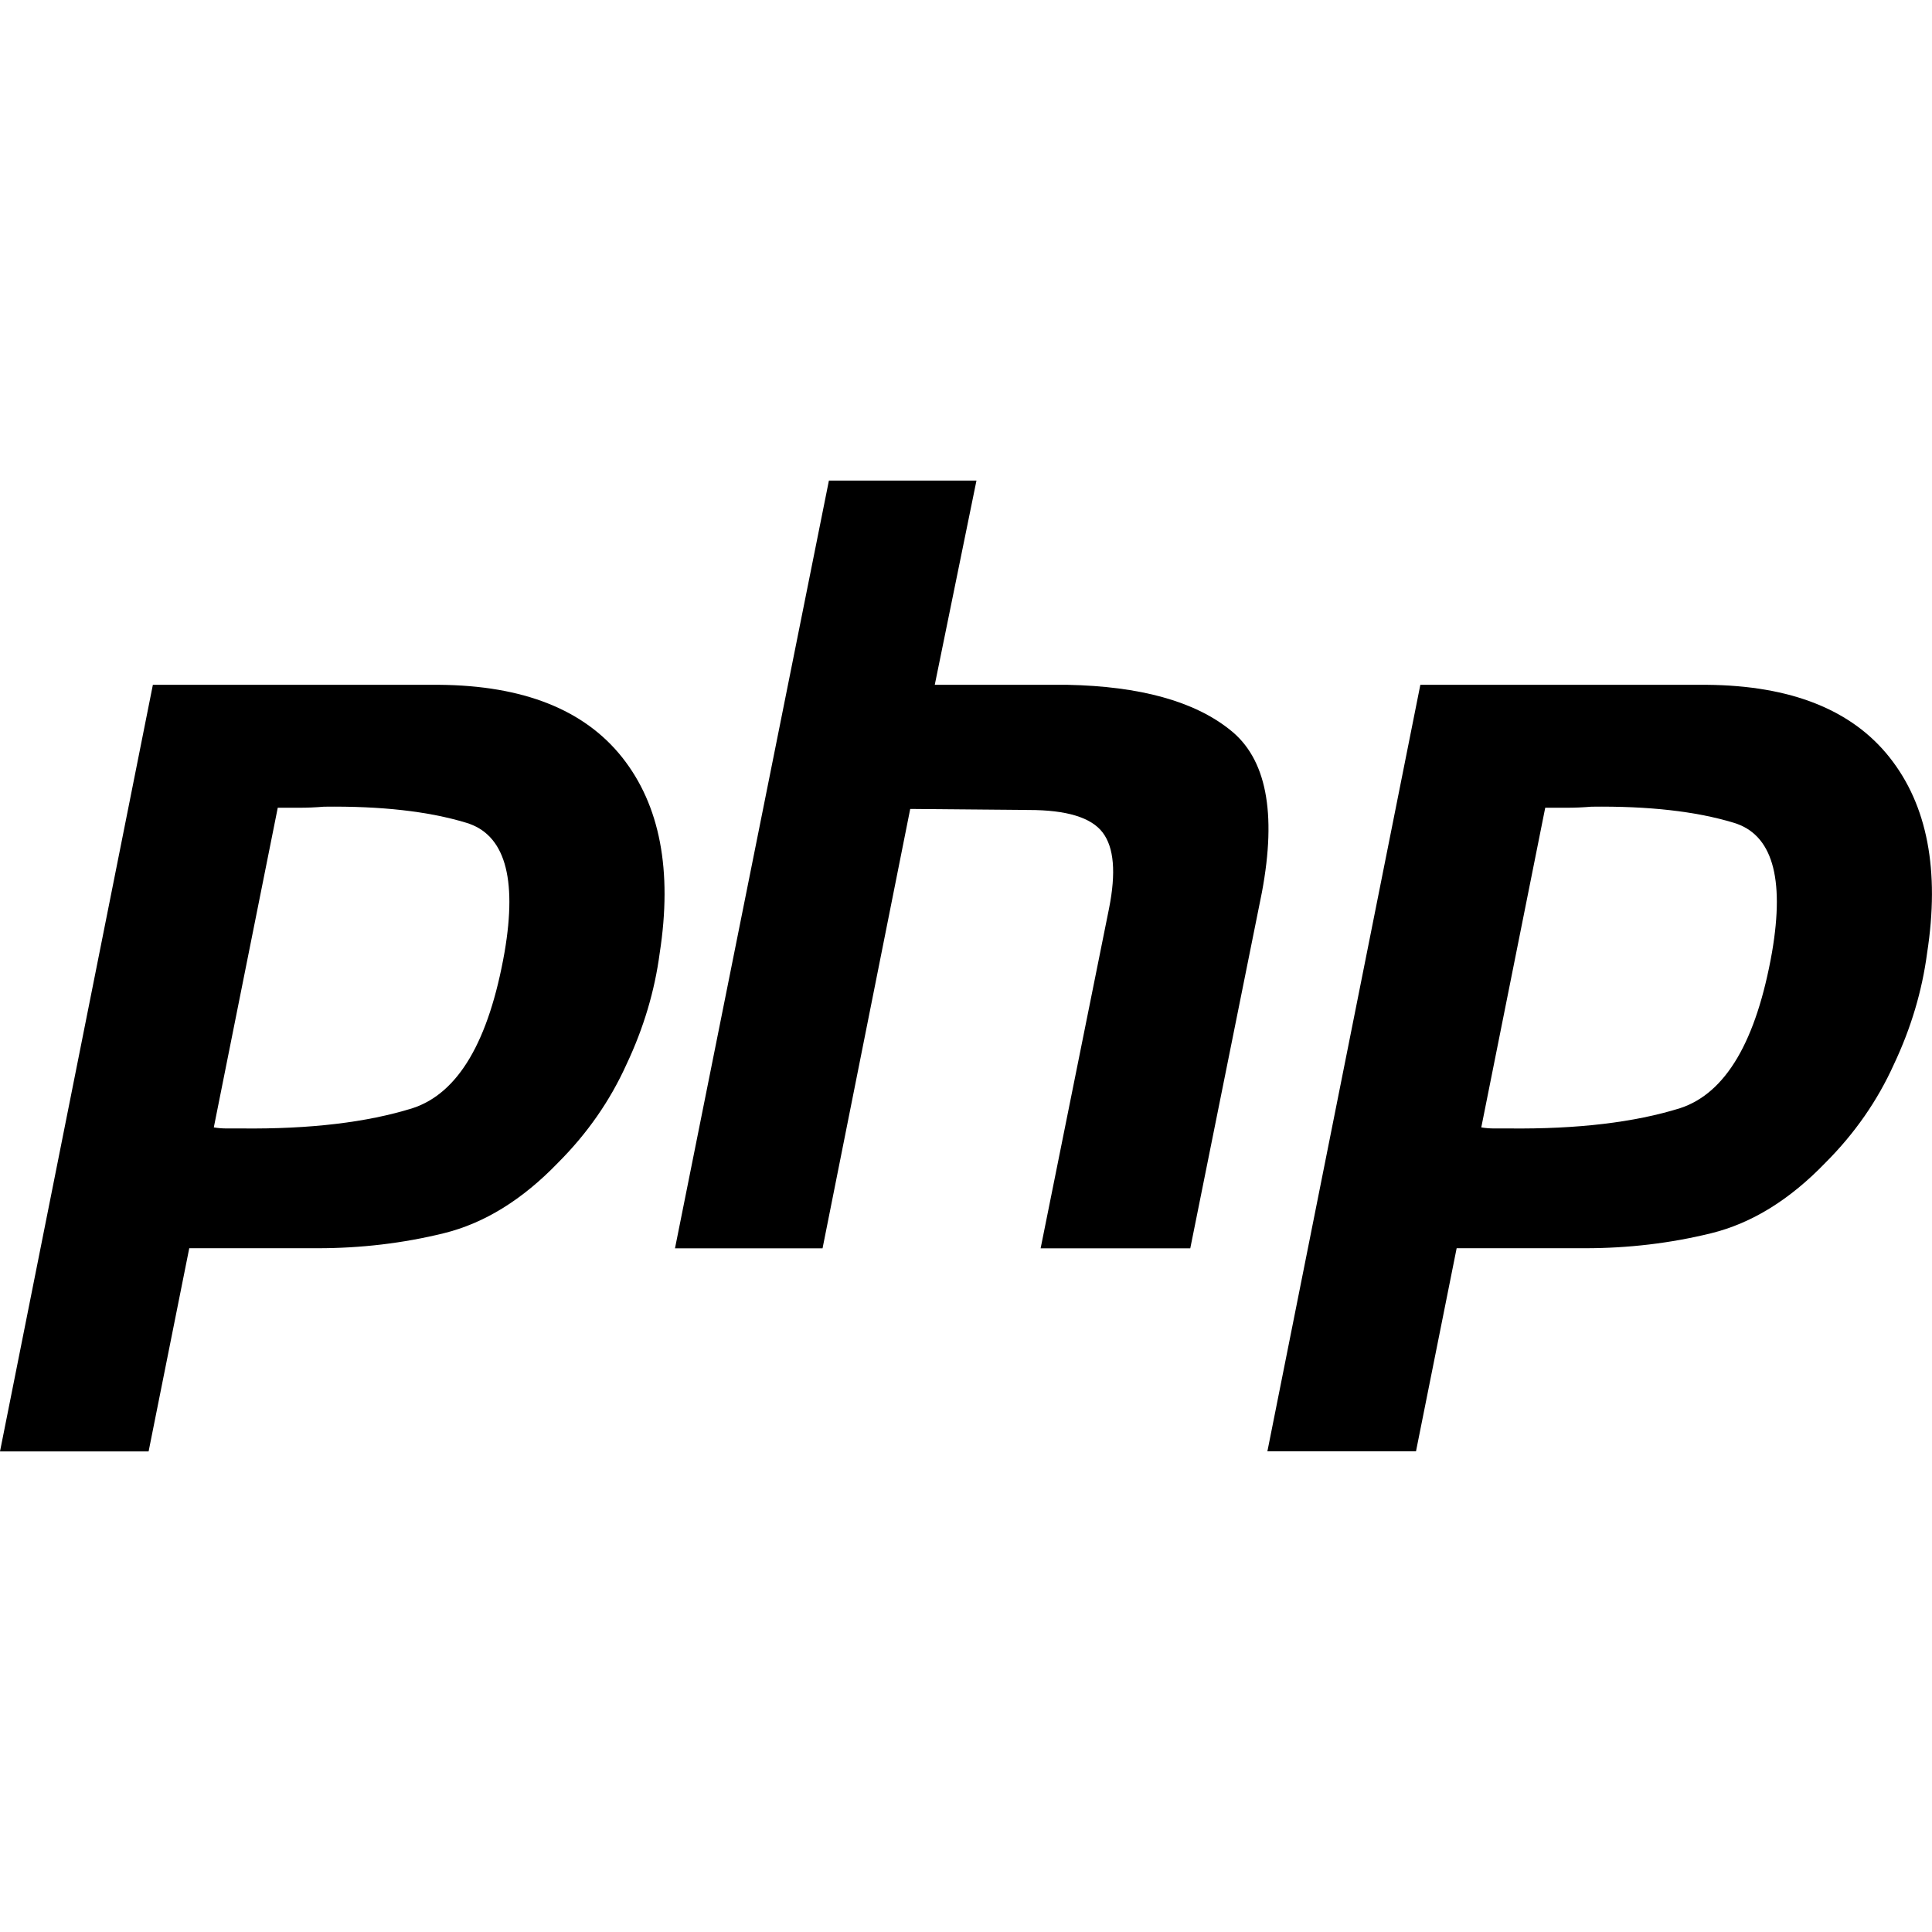 <?xml version="1.0" encoding="UTF-8"?>
<!-- Generator: Adobe Illustrator 26.0.1, SVG Export Plug-In . SVG Version: 6.00 Build 0)  -->
<svg xmlns="http://www.w3.org/2000/svg" xmlns:xlink="http://www.w3.org/1999/xlink" version="1.1" id="Capa_1" x="0px" y="0px" viewBox="0 0 24 24" style="enable-background:new 0 0 24 24;" xml:space="preserve" width="512" height="512">
<g>
	<path d="M1.899,8.507h3.559C6.503,8.516,7.26,8.817,7.73,9.41c0.469,0.593,0.624,1.403,0.465,2.43   c-0.062,0.469-0.199,0.93-0.412,1.381c-0.204,0.452-0.487,0.859-0.85,1.222c-0.443,0.46-0.916,0.753-1.421,0.877   c-0.505,0.124-1.027,0.186-1.567,0.186H2.351L1.846,18.03H0L1.899,8.507L1.899,8.507 M3.453,10.021l-0.797,3.984   c0.053,0.009,0.106,0.013,0.159,0.013c0.062,0,0.124,0,0.186,0c0.85,0.009,1.558-0.075,2.125-0.252   c0.567-0.186,0.947-0.832,1.142-1.939c0.159-0.93,0-1.465-0.478-1.607c-0.469-0.142-1.058-0.208-1.766-0.199   c-0.106,0.009-0.208,0.013-0.305,0.013c-0.088,0-0.181,0-0.279,0L3.453,10.021"/>
	<path d="M10.297,5.97h1.833l-0.518,2.537h1.647c0.903,0.018,1.576,0.204,2.019,0.558c0.452,0.354,0.584,1.027,0.398,2.019   l-0.89,4.423h-1.859l0.85-4.223c0.088-0.443,0.062-0.757-0.08-0.943c-0.142-0.186-0.447-0.279-0.916-0.279l-1.474-0.013   l-1.089,5.458H8.385L10.297,5.97L10.297,5.97"/>
	<path d="M17.644,8.507h3.559c1.045,0.009,1.802,0.31,2.271,0.903c0.469,0.593,0.624,1.403,0.465,2.43   c-0.062,0.469-0.199,0.93-0.412,1.381c-0.204,0.452-0.487,0.859-0.85,1.222c-0.443,0.46-0.916,0.753-1.421,0.877   c-0.505,0.124-1.027,0.186-1.567,0.186h-1.594l-0.505,2.523h-1.846L17.644,8.507L17.644,8.507 M19.198,10.021l-0.797,3.984   c0.053,0.009,0.106,0.013,0.159,0.013c0.062,0,0.124,0,0.186,0c0.85,0.009,1.558-0.075,2.125-0.252   c0.567-0.186,0.947-0.832,1.142-1.939c0.159-0.93,0-1.465-0.478-1.607c-0.469-0.142-1.058-0.208-1.766-0.199   c-0.106,0.009-0.208,0.013-0.305,0.013c-0.088,0-0.181,0-0.279,0L19.198,10.021"/>
</g>















</svg>
